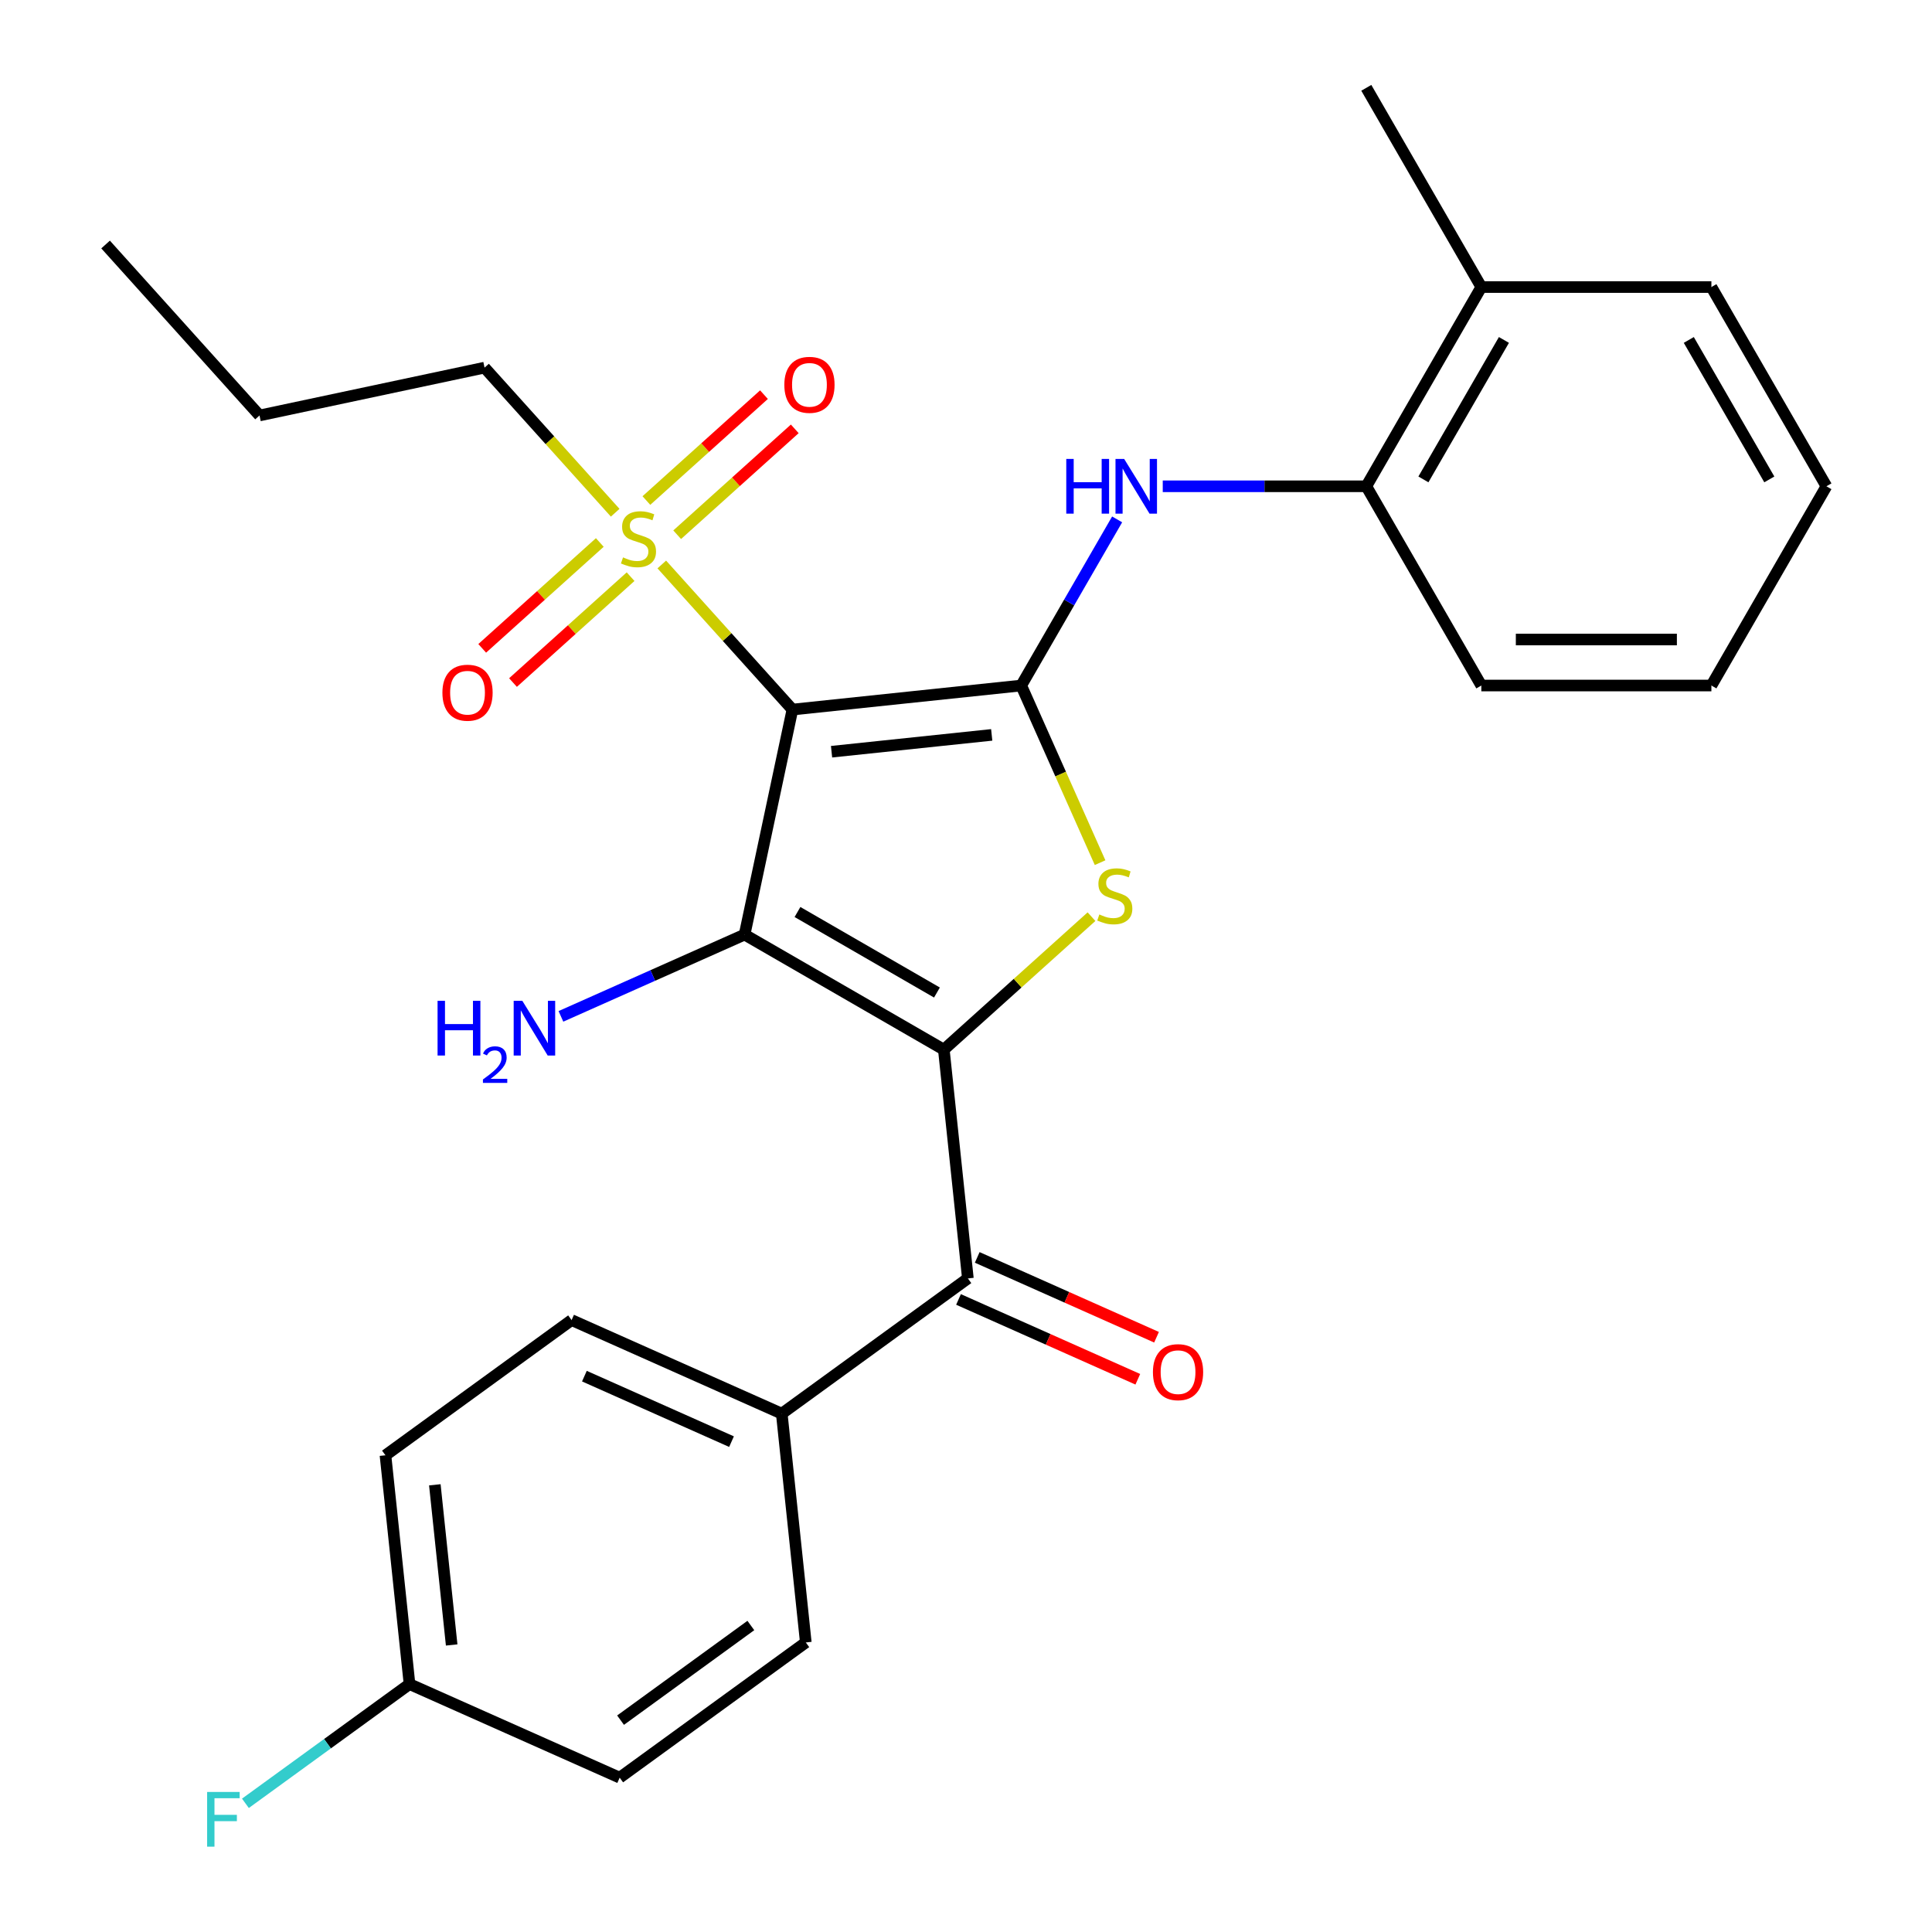 <?xml version='1.0' encoding='iso-8859-1'?>
<svg version='1.1' baseProfile='full'
              xmlns='http://www.w3.org/2000/svg'
                      xmlns:rdkit='http://www.rdkit.org/xml'
                      xmlns:xlink='http://www.w3.org/1999/xlink'
                  xml:space='preserve'
width='1000px' height='1000px' viewBox='0 0 1000 1000'>
<!-- END OF HEADER -->
<rect style='opacity:1.0;fill:#FFFFFF;stroke:none' width='1000' height='1000' x='0' y='0'> </rect>
<path class='bond-1' d='M 410.158,367.272 L 385.4,483.746' style='fill:none;fill-rule:evenodd;stroke:#000000;stroke-width:6px;stroke-linecap:butt;stroke-linejoin:miter;stroke-opacity:1' />
<path class='bond-2' d='M 410.158,367.272 L 528.582,354.825' style='fill:none;fill-rule:evenodd;stroke:#000000;stroke-width:6px;stroke-linecap:butt;stroke-linejoin:miter;stroke-opacity:1' />
<path class='bond-2' d='M 430.411,389.09 L 513.308,380.377' style='fill:none;fill-rule:evenodd;stroke:#000000;stroke-width:6px;stroke-linecap:butt;stroke-linejoin:miter;stroke-opacity:1' />
<path class='bond-4' d='M 410.158,367.272 L 376.347,329.721' style='fill:none;fill-rule:evenodd;stroke:#000000;stroke-width:6px;stroke-linecap:butt;stroke-linejoin:miter;stroke-opacity:1' />
<path class='bond-4' d='M 376.347,329.721 L 342.537,292.171' style='fill:none;fill-rule:evenodd;stroke:#CCCC00;stroke-width:6px;stroke-linecap:butt;stroke-linejoin:miter;stroke-opacity:1' />
<path class='bond-0' d='M 488.524,543.285 L 385.4,483.746' style='fill:none;fill-rule:evenodd;stroke:#000000;stroke-width:6px;stroke-linecap:butt;stroke-linejoin:miter;stroke-opacity:1' />
<path class='bond-0' d='M 484.963,513.729 L 412.776,472.052' style='fill:none;fill-rule:evenodd;stroke:#000000;stroke-width:6px;stroke-linecap:butt;stroke-linejoin:miter;stroke-opacity:1' />
<path class='bond-5' d='M 488.524,543.285 L 500.971,661.709' style='fill:none;fill-rule:evenodd;stroke:#000000;stroke-width:6px;stroke-linecap:butt;stroke-linejoin:miter;stroke-opacity:1' />
<path class='bond-28' d='M 488.524,543.285 L 526.741,508.874' style='fill:none;fill-rule:evenodd;stroke:#000000;stroke-width:6px;stroke-linecap:butt;stroke-linejoin:miter;stroke-opacity:1' />
<path class='bond-28' d='M 526.741,508.874 L 564.958,474.463' style='fill:none;fill-rule:evenodd;stroke:#CCCC00;stroke-width:6px;stroke-linecap:butt;stroke-linejoin:miter;stroke-opacity:1' />
<path class='bond-11' d='M 385.4,483.746 L 337.868,504.909' style='fill:none;fill-rule:evenodd;stroke:#000000;stroke-width:6px;stroke-linecap:butt;stroke-linejoin:miter;stroke-opacity:1' />
<path class='bond-11' d='M 337.868,504.909 L 290.335,526.072' style='fill:none;fill-rule:evenodd;stroke:#0000FF;stroke-width:6px;stroke-linecap:butt;stroke-linejoin:miter;stroke-opacity:1' />
<path class='bond-3' d='M 528.582,354.825 L 548.992,400.667' style='fill:none;fill-rule:evenodd;stroke:#000000;stroke-width:6px;stroke-linecap:butt;stroke-linejoin:miter;stroke-opacity:1' />
<path class='bond-3' d='M 548.992,400.667 L 569.403,446.51' style='fill:none;fill-rule:evenodd;stroke:#CCCC00;stroke-width:6px;stroke-linecap:butt;stroke-linejoin:miter;stroke-opacity:1' />
<path class='bond-6' d='M 528.582,354.825 L 553.404,311.832' style='fill:none;fill-rule:evenodd;stroke:#000000;stroke-width:6px;stroke-linecap:butt;stroke-linejoin:miter;stroke-opacity:1' />
<path class='bond-6' d='M 553.404,311.832 L 578.226,268.838' style='fill:none;fill-rule:evenodd;stroke:#0000FF;stroke-width:6px;stroke-linecap:butt;stroke-linejoin:miter;stroke-opacity:1' />
<path class='bond-9' d='M 350.505,276.774 L 380.936,249.373' style='fill:none;fill-rule:evenodd;stroke:#CCCC00;stroke-width:6px;stroke-linecap:butt;stroke-linejoin:miter;stroke-opacity:1' />
<path class='bond-9' d='M 380.936,249.373 L 411.368,221.972' style='fill:none;fill-rule:evenodd;stroke:#FF0000;stroke-width:6px;stroke-linecap:butt;stroke-linejoin:miter;stroke-opacity:1' />
<path class='bond-9' d='M 334.569,259.075 L 365,231.675' style='fill:none;fill-rule:evenodd;stroke:#CCCC00;stroke-width:6px;stroke-linecap:butt;stroke-linejoin:miter;stroke-opacity:1' />
<path class='bond-9' d='M 365,231.675 L 395.432,204.274' style='fill:none;fill-rule:evenodd;stroke:#FF0000;stroke-width:6px;stroke-linecap:butt;stroke-linejoin:miter;stroke-opacity:1' />
<path class='bond-10' d='M 310.455,280.788 L 280.024,308.188' style='fill:none;fill-rule:evenodd;stroke:#CCCC00;stroke-width:6px;stroke-linecap:butt;stroke-linejoin:miter;stroke-opacity:1' />
<path class='bond-10' d='M 280.024,308.188 L 249.592,335.589' style='fill:none;fill-rule:evenodd;stroke:#FF0000;stroke-width:6px;stroke-linecap:butt;stroke-linejoin:miter;stroke-opacity:1' />
<path class='bond-10' d='M 326.391,298.486 L 295.959,325.886' style='fill:none;fill-rule:evenodd;stroke:#CCCC00;stroke-width:6px;stroke-linecap:butt;stroke-linejoin:miter;stroke-opacity:1' />
<path class='bond-10' d='M 295.959,325.886 L 265.528,353.287' style='fill:none;fill-rule:evenodd;stroke:#FF0000;stroke-width:6px;stroke-linecap:butt;stroke-linejoin:miter;stroke-opacity:1' />
<path class='bond-16' d='M 318.423,265.39 L 284.612,227.84' style='fill:none;fill-rule:evenodd;stroke:#CCCC00;stroke-width:6px;stroke-linecap:butt;stroke-linejoin:miter;stroke-opacity:1' />
<path class='bond-16' d='M 284.612,227.84 L 250.802,190.289' style='fill:none;fill-rule:evenodd;stroke:#000000;stroke-width:6px;stroke-linecap:butt;stroke-linejoin:miter;stroke-opacity:1' />
<path class='bond-8' d='M 500.971,661.709 L 404.636,731.701' style='fill:none;fill-rule:evenodd;stroke:#000000;stroke-width:6px;stroke-linecap:butt;stroke-linejoin:miter;stroke-opacity:1' />
<path class='bond-12' d='M 496.127,672.587 L 542.53,693.247' style='fill:none;fill-rule:evenodd;stroke:#000000;stroke-width:6px;stroke-linecap:butt;stroke-linejoin:miter;stroke-opacity:1' />
<path class='bond-12' d='M 542.53,693.247 L 588.932,713.907' style='fill:none;fill-rule:evenodd;stroke:#FF0000;stroke-width:6px;stroke-linecap:butt;stroke-linejoin:miter;stroke-opacity:1' />
<path class='bond-12' d='M 505.814,650.831 L 552.216,671.491' style='fill:none;fill-rule:evenodd;stroke:#000000;stroke-width:6px;stroke-linecap:butt;stroke-linejoin:miter;stroke-opacity:1' />
<path class='bond-12' d='M 552.216,671.491 L 598.619,692.15' style='fill:none;fill-rule:evenodd;stroke:#FF0000;stroke-width:6px;stroke-linecap:butt;stroke-linejoin:miter;stroke-opacity:1' />
<path class='bond-7' d='M 601.837,251.701 L 654.517,251.701' style='fill:none;fill-rule:evenodd;stroke:#0000FF;stroke-width:6px;stroke-linecap:butt;stroke-linejoin:miter;stroke-opacity:1' />
<path class='bond-7' d='M 654.517,251.701 L 707.197,251.701' style='fill:none;fill-rule:evenodd;stroke:#000000;stroke-width:6px;stroke-linecap:butt;stroke-linejoin:miter;stroke-opacity:1' />
<path class='bond-13' d='M 707.197,251.701 L 766.735,148.578' style='fill:none;fill-rule:evenodd;stroke:#000000;stroke-width:6px;stroke-linecap:butt;stroke-linejoin:miter;stroke-opacity:1' />
<path class='bond-13' d='M 736.753,248.141 L 778.429,175.954' style='fill:none;fill-rule:evenodd;stroke:#000000;stroke-width:6px;stroke-linecap:butt;stroke-linejoin:miter;stroke-opacity:1' />
<path class='bond-21' d='M 707.197,251.701 L 766.735,354.825' style='fill:none;fill-rule:evenodd;stroke:#000000;stroke-width:6px;stroke-linecap:butt;stroke-linejoin:miter;stroke-opacity:1' />
<path class='bond-14' d='M 404.636,731.701 L 295.854,683.268' style='fill:none;fill-rule:evenodd;stroke:#000000;stroke-width:6px;stroke-linecap:butt;stroke-linejoin:miter;stroke-opacity:1' />
<path class='bond-14' d='M 378.632,746.192 L 302.484,712.289' style='fill:none;fill-rule:evenodd;stroke:#000000;stroke-width:6px;stroke-linecap:butt;stroke-linejoin:miter;stroke-opacity:1' />
<path class='bond-15' d='M 404.636,731.701 L 417.082,850.125' style='fill:none;fill-rule:evenodd;stroke:#000000;stroke-width:6px;stroke-linecap:butt;stroke-linejoin:miter;stroke-opacity:1' />
<path class='bond-22' d='M 766.735,148.578 L 707.197,45.455' style='fill:none;fill-rule:evenodd;stroke:#000000;stroke-width:6px;stroke-linecap:butt;stroke-linejoin:miter;stroke-opacity:1' />
<path class='bond-23' d='M 766.735,148.578 L 885.812,148.578' style='fill:none;fill-rule:evenodd;stroke:#000000;stroke-width:6px;stroke-linecap:butt;stroke-linejoin:miter;stroke-opacity:1' />
<path class='bond-18' d='M 295.854,683.268 L 199.518,753.259' style='fill:none;fill-rule:evenodd;stroke:#000000;stroke-width:6px;stroke-linecap:butt;stroke-linejoin:miter;stroke-opacity:1' />
<path class='bond-19' d='M 417.082,850.125 L 320.747,920.117' style='fill:none;fill-rule:evenodd;stroke:#000000;stroke-width:6px;stroke-linecap:butt;stroke-linejoin:miter;stroke-opacity:1' />
<path class='bond-19' d='M 388.634,841.357 L 321.199,890.351' style='fill:none;fill-rule:evenodd;stroke:#000000;stroke-width:6px;stroke-linecap:butt;stroke-linejoin:miter;stroke-opacity:1' />
<path class='bond-24' d='M 250.802,190.289 L 134.327,215.047' style='fill:none;fill-rule:evenodd;stroke:#000000;stroke-width:6px;stroke-linecap:butt;stroke-linejoin:miter;stroke-opacity:1' />
<path class='bond-17' d='M 211.965,871.684 L 320.747,920.117' style='fill:none;fill-rule:evenodd;stroke:#000000;stroke-width:6px;stroke-linecap:butt;stroke-linejoin:miter;stroke-opacity:1' />
<path class='bond-20' d='M 211.965,871.684 L 169.496,902.539' style='fill:none;fill-rule:evenodd;stroke:#000000;stroke-width:6px;stroke-linecap:butt;stroke-linejoin:miter;stroke-opacity:1' />
<path class='bond-20' d='M 169.496,902.539 L 127.027,933.395' style='fill:none;fill-rule:evenodd;stroke:#33CCCC;stroke-width:6px;stroke-linecap:butt;stroke-linejoin:miter;stroke-opacity:1' />
<path class='bond-30' d='M 211.965,871.684 L 199.518,753.259' style='fill:none;fill-rule:evenodd;stroke:#000000;stroke-width:6px;stroke-linecap:butt;stroke-linejoin:miter;stroke-opacity:1' />
<path class='bond-30' d='M 233.783,851.431 L 225.07,768.534' style='fill:none;fill-rule:evenodd;stroke:#000000;stroke-width:6px;stroke-linecap:butt;stroke-linejoin:miter;stroke-opacity:1' />
<path class='bond-25' d='M 766.735,354.825 L 885.812,354.825' style='fill:none;fill-rule:evenodd;stroke:#000000;stroke-width:6px;stroke-linecap:butt;stroke-linejoin:miter;stroke-opacity:1' />
<path class='bond-25' d='M 784.597,331.01 L 867.951,331.01' style='fill:none;fill-rule:evenodd;stroke:#000000;stroke-width:6px;stroke-linecap:butt;stroke-linejoin:miter;stroke-opacity:1' />
<path class='bond-29' d='M 885.812,148.578 L 945.351,251.701' style='fill:none;fill-rule:evenodd;stroke:#000000;stroke-width:6px;stroke-linecap:butt;stroke-linejoin:miter;stroke-opacity:1' />
<path class='bond-29' d='M 874.118,175.954 L 915.795,248.141' style='fill:none;fill-rule:evenodd;stroke:#000000;stroke-width:6px;stroke-linecap:butt;stroke-linejoin:miter;stroke-opacity:1' />
<path class='bond-26' d='M 134.327,215.047 L 54.65,126.556' style='fill:none;fill-rule:evenodd;stroke:#000000;stroke-width:6px;stroke-linecap:butt;stroke-linejoin:miter;stroke-opacity:1' />
<path class='bond-27' d='M 885.812,354.825 L 945.351,251.701' style='fill:none;fill-rule:evenodd;stroke:#000000;stroke-width:6px;stroke-linecap:butt;stroke-linejoin:miter;stroke-opacity:1' />
<path  class='atom-4' d='M 569.015 473.327
Q 569.335 473.447, 570.655 474.007
Q 571.975 474.567, 573.415 474.927
Q 574.895 475.247, 576.335 475.247
Q 579.015 475.247, 580.575 473.967
Q 582.135 472.647, 582.135 470.367
Q 582.135 468.807, 581.335 467.847
Q 580.575 466.887, 579.375 466.367
Q 578.175 465.847, 576.175 465.247
Q 573.655 464.487, 572.135 463.767
Q 570.655 463.047, 569.575 461.527
Q 568.535 460.007, 568.535 457.447
Q 568.535 453.887, 570.935 451.687
Q 573.375 449.487, 578.175 449.487
Q 581.455 449.487, 585.175 451.047
L 584.255 454.127
Q 580.855 452.727, 578.295 452.727
Q 575.535 452.727, 574.015 453.887
Q 572.495 455.007, 572.535 456.967
Q 572.535 458.487, 573.295 459.407
Q 574.095 460.327, 575.215 460.847
Q 576.375 461.367, 578.295 461.967
Q 580.855 462.767, 582.375 463.567
Q 583.895 464.367, 584.975 466.007
Q 586.095 467.607, 586.095 470.367
Q 586.095 474.287, 583.455 476.407
Q 580.855 478.487, 576.495 478.487
Q 573.975 478.487, 572.055 477.927
Q 570.175 477.407, 567.935 476.487
L 569.015 473.327
' fill='#CCCC00'/>
<path  class='atom-5' d='M 322.48 288.501
Q 322.8 288.621, 324.12 289.181
Q 325.44 289.741, 326.88 290.101
Q 328.36 290.421, 329.8 290.421
Q 332.48 290.421, 334.04 289.141
Q 335.6 287.821, 335.6 285.541
Q 335.6 283.981, 334.8 283.021
Q 334.04 282.061, 332.84 281.541
Q 331.64 281.021, 329.64 280.421
Q 327.12 279.661, 325.6 278.941
Q 324.12 278.221, 323.04 276.701
Q 322 275.181, 322 272.621
Q 322 269.061, 324.4 266.861
Q 326.84 264.661, 331.64 264.661
Q 334.92 264.661, 338.64 266.221
L 337.72 269.301
Q 334.32 267.901, 331.76 267.901
Q 329 267.901, 327.48 269.061
Q 325.96 270.181, 326 272.141
Q 326 273.661, 326.76 274.581
Q 327.56 275.501, 328.68 276.021
Q 329.84 276.541, 331.76 277.141
Q 334.32 277.941, 335.84 278.741
Q 337.36 279.541, 338.44 281.181
Q 339.56 282.781, 339.56 285.541
Q 339.56 289.461, 336.92 291.581
Q 334.32 293.661, 329.96 293.661
Q 327.44 293.661, 325.52 293.101
Q 323.64 292.581, 321.4 291.661
L 322.48 288.501
' fill='#CCCC00'/>
<path  class='atom-7' d='M 551.9 237.541
L 555.74 237.541
L 555.74 249.581
L 570.22 249.581
L 570.22 237.541
L 574.06 237.541
L 574.06 265.861
L 570.22 265.861
L 570.22 252.781
L 555.74 252.781
L 555.74 265.861
L 551.9 265.861
L 551.9 237.541
' fill='#0000FF'/>
<path  class='atom-7' d='M 581.86 237.541
L 591.14 252.541
Q 592.06 254.021, 593.54 256.701
Q 595.02 259.381, 595.1 259.541
L 595.1 237.541
L 598.86 237.541
L 598.86 265.861
L 594.98 265.861
L 585.02 249.461
Q 583.86 247.541, 582.62 245.341
Q 581.42 243.141, 581.06 242.461
L 581.06 265.861
L 577.38 265.861
L 577.38 237.541
L 581.86 237.541
' fill='#0000FF'/>
<path  class='atom-10' d='M 405.971 199.183
Q 405.971 192.383, 409.331 188.583
Q 412.691 184.783, 418.971 184.783
Q 425.251 184.783, 428.611 188.583
Q 431.971 192.383, 431.971 199.183
Q 431.971 206.063, 428.571 209.983
Q 425.171 213.863, 418.971 213.863
Q 412.731 213.863, 409.331 209.983
Q 405.971 206.103, 405.971 199.183
M 418.971 210.663
Q 423.291 210.663, 425.611 207.783
Q 427.971 204.863, 427.971 199.183
Q 427.971 193.623, 425.611 190.823
Q 423.291 187.983, 418.971 187.983
Q 414.651 187.983, 412.291 190.783
Q 409.971 193.583, 409.971 199.183
Q 409.971 204.903, 412.291 207.783
Q 414.651 210.663, 418.971 210.663
' fill='#FF0000'/>
<path  class='atom-11' d='M 228.989 358.538
Q 228.989 351.738, 232.349 347.938
Q 235.709 344.138, 241.989 344.138
Q 248.269 344.138, 251.629 347.938
Q 254.989 351.738, 254.989 358.538
Q 254.989 365.418, 251.589 369.338
Q 248.189 373.218, 241.989 373.218
Q 235.749 373.218, 232.349 369.338
Q 228.989 365.458, 228.989 358.538
M 241.989 370.018
Q 246.309 370.018, 248.629 367.138
Q 250.989 364.218, 250.989 358.538
Q 250.989 352.978, 248.629 350.178
Q 246.309 347.338, 241.989 347.338
Q 237.669 347.338, 235.309 350.138
Q 232.989 352.938, 232.989 358.538
Q 232.989 364.258, 235.309 367.138
Q 237.669 370.018, 241.989 370.018
' fill='#FF0000'/>
<path  class='atom-12' d='M 226.485 518.019
L 230.325 518.019
L 230.325 530.059
L 244.805 530.059
L 244.805 518.019
L 248.645 518.019
L 248.645 546.339
L 244.805 546.339
L 244.805 533.259
L 230.325 533.259
L 230.325 546.339
L 226.485 546.339
L 226.485 518.019
' fill='#0000FF'/>
<path  class='atom-12' d='M 250.018 545.346
Q 250.705 543.577, 252.341 542.6
Q 253.978 541.597, 256.249 541.597
Q 259.073 541.597, 260.657 543.128
Q 262.241 544.659, 262.241 547.378
Q 262.241 550.15, 260.182 552.738
Q 258.149 555.325, 253.925 558.387
L 262.558 558.387
L 262.558 560.499
L 249.965 560.499
L 249.965 558.73
Q 253.45 556.249, 255.509 554.401
Q 257.595 552.553, 258.598 550.89
Q 259.601 549.226, 259.601 547.51
Q 259.601 545.715, 258.704 544.712
Q 257.806 543.709, 256.249 543.709
Q 254.744 543.709, 253.741 544.316
Q 252.737 544.923, 252.025 546.27
L 250.018 545.346
' fill='#0000FF'/>
<path  class='atom-12' d='M 270.358 518.019
L 279.638 533.019
Q 280.558 534.499, 282.038 537.179
Q 283.518 539.859, 283.598 540.019
L 283.598 518.019
L 287.358 518.019
L 287.358 546.339
L 283.478 546.339
L 273.518 529.939
Q 272.358 528.019, 271.118 525.819
Q 269.918 523.619, 269.558 522.939
L 269.558 546.339
L 265.878 546.339
L 265.878 518.019
L 270.358 518.019
' fill='#0000FF'/>
<path  class='atom-13' d='M 596.753 710.222
Q 596.753 703.422, 600.113 699.622
Q 603.473 695.822, 609.753 695.822
Q 616.033 695.822, 619.393 699.622
Q 622.753 703.422, 622.753 710.222
Q 622.753 717.102, 619.353 721.022
Q 615.953 724.902, 609.753 724.902
Q 603.513 724.902, 600.113 721.022
Q 596.753 717.142, 596.753 710.222
M 609.753 721.702
Q 614.073 721.702, 616.393 718.822
Q 618.753 715.902, 618.753 710.222
Q 618.753 704.662, 616.393 701.862
Q 614.073 699.022, 609.753 699.022
Q 605.433 699.022, 603.073 701.822
Q 600.753 704.622, 600.753 710.222
Q 600.753 715.942, 603.073 718.822
Q 605.433 721.702, 609.753 721.702
' fill='#FF0000'/>
<path  class='atom-21' d='M 107.21 927.515
L 124.05 927.515
L 124.05 930.755
L 111.01 930.755
L 111.01 939.355
L 122.61 939.355
L 122.61 942.635
L 111.01 942.635
L 111.01 955.835
L 107.21 955.835
L 107.21 927.515
' fill='#33CCCC'/>
</svg>
